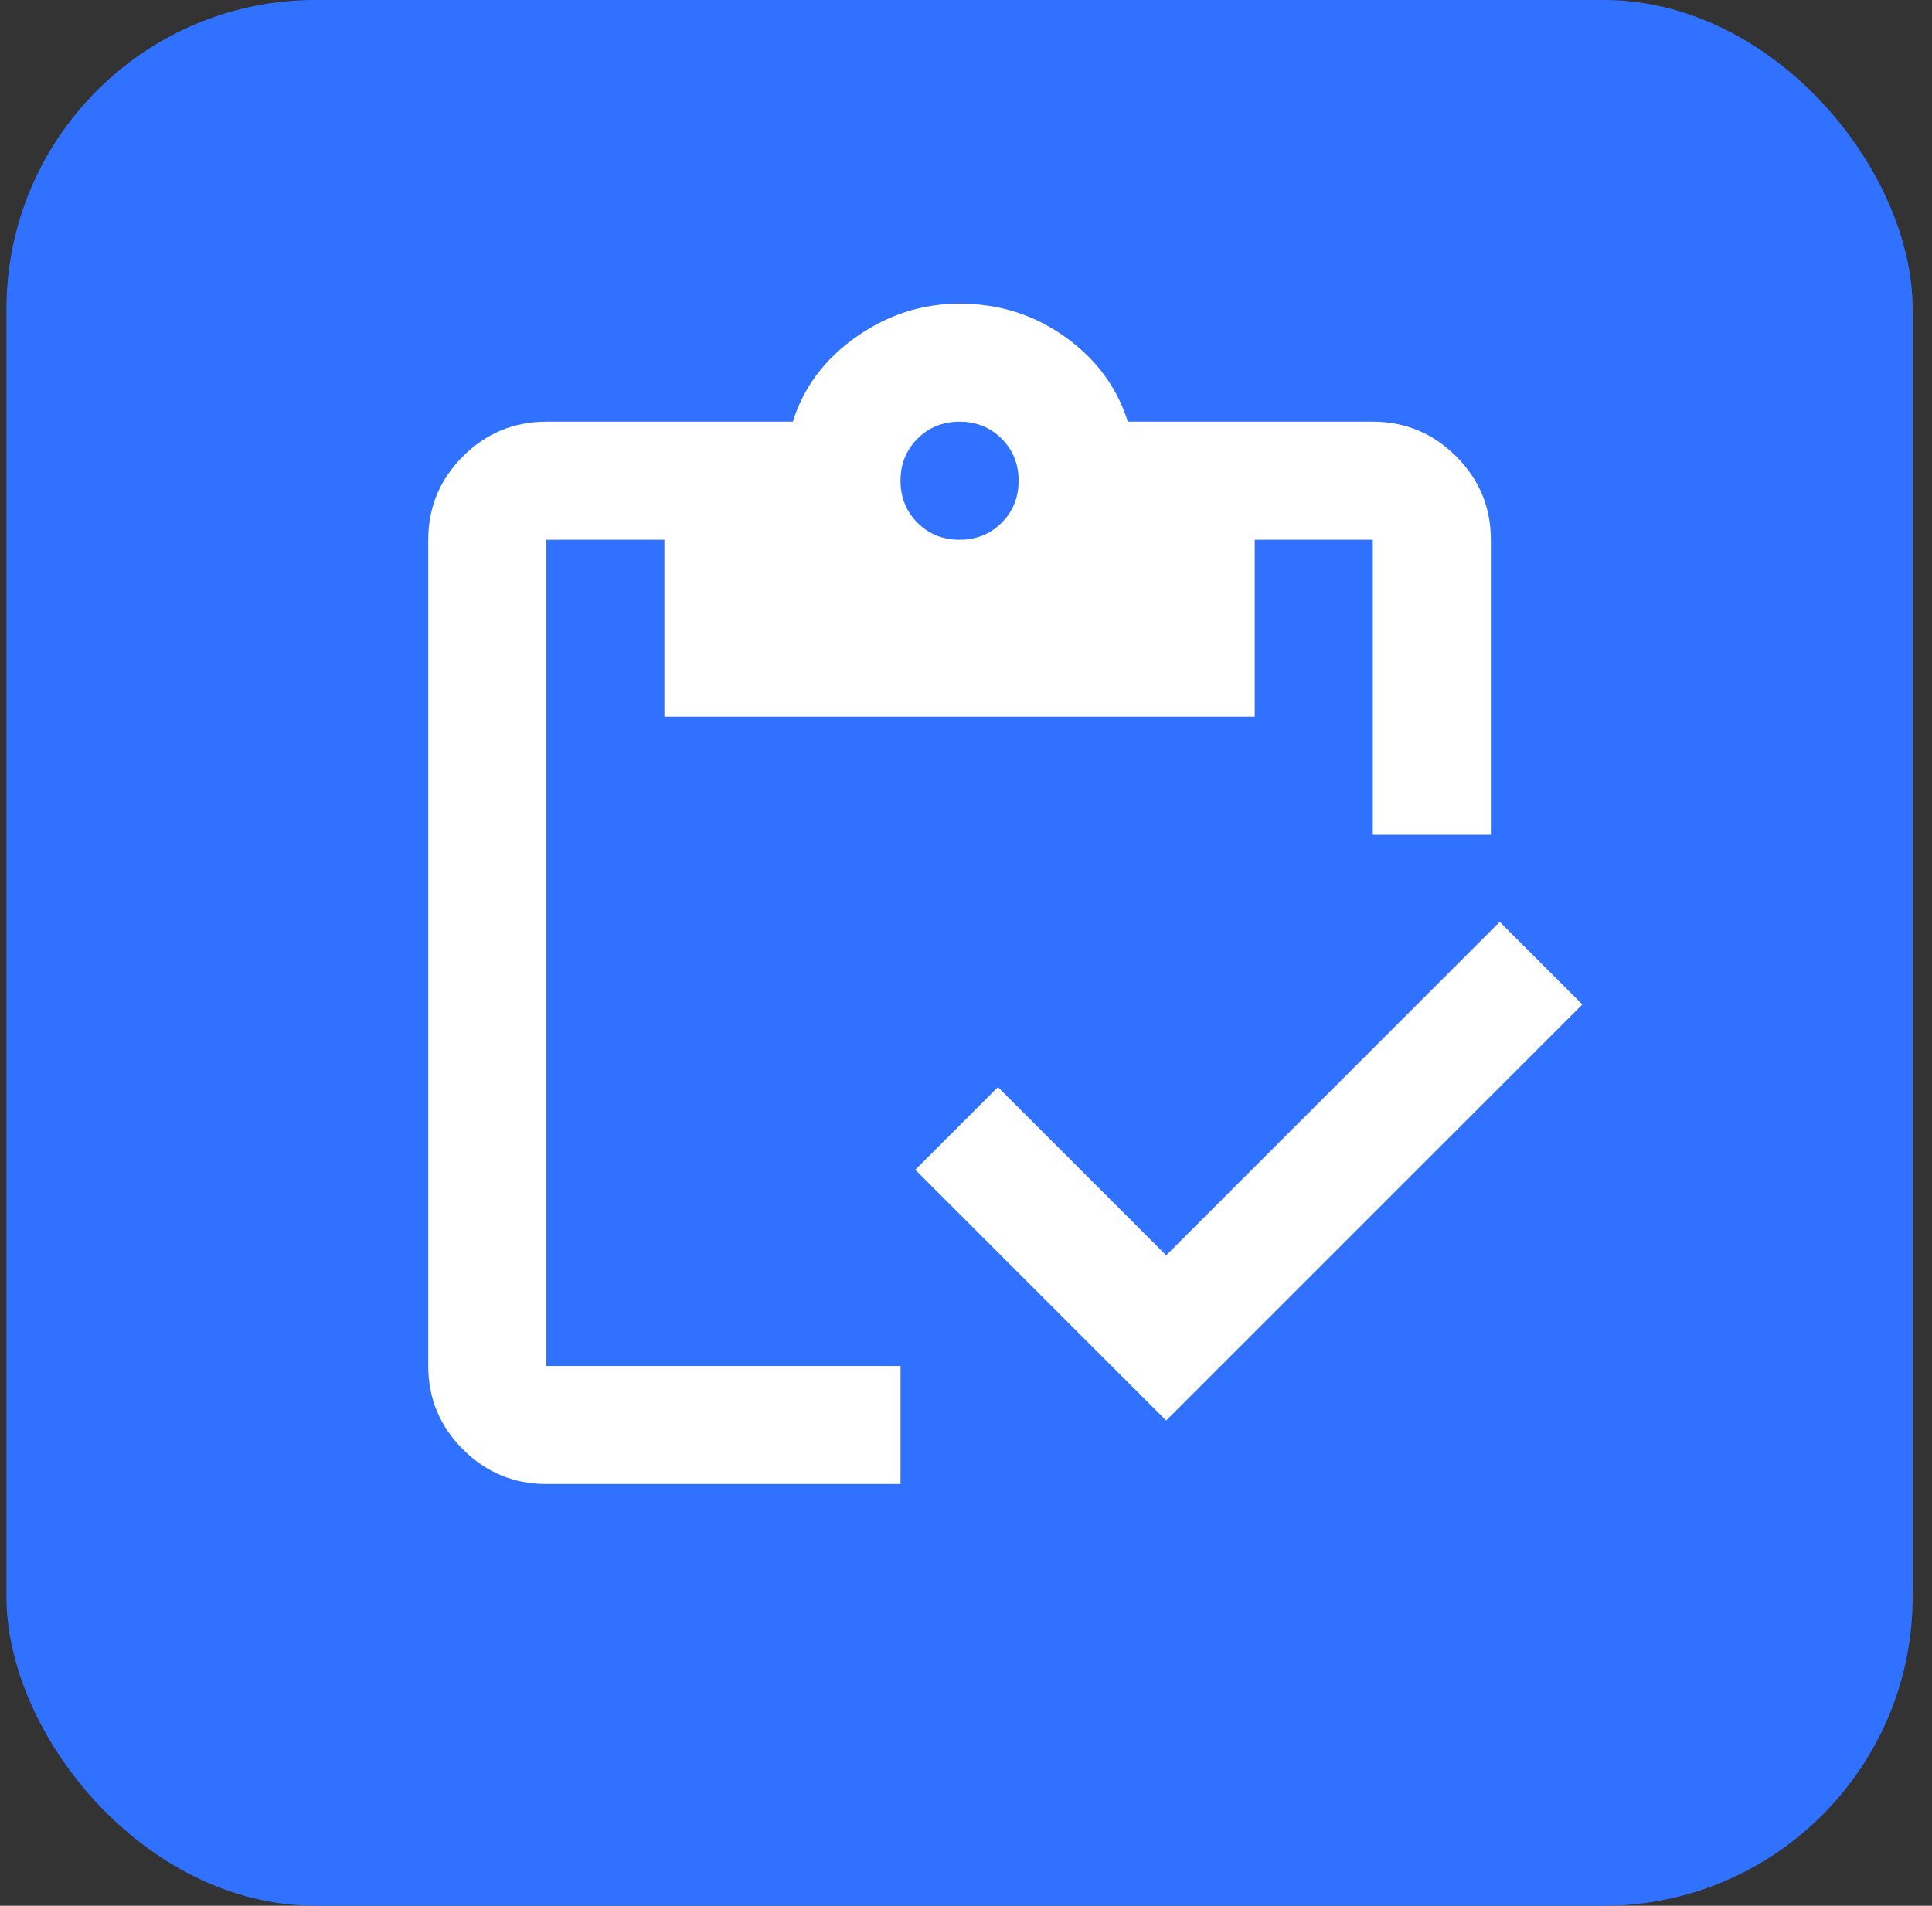 <svg xmlns="http://www.w3.org/2000/svg" width="75" height="74" viewBox="0 0 75 74" fill="none"><rect x="0" y="0" width="75" height="74" fill="#333333" stroke="none"/><rect x="0.25" width="74" height="74" rx="12" fill="#3171FF"></rect><mask id="mask0_3511_745" style="mask-type:alpha" maskUnits="userSpaceOnUse" x="9" y="9" width="56" height="56"><rect x="9.75" y="9.5" width="55" height="55" fill="#D9D9D9"></rect></mask><g mask="url(#mask0_3511_745)"><path d="M45.271 55.161L35.531 45.422L38.74 42.213L45.271 48.745L58.219 35.797L61.427 39.005L45.271 55.161ZM57.875 32.416H53.292V20.958H48.708V27.833H25.792V20.958H21.208V53.041H34.958V57.625H21.208C19.948 57.625 18.869 57.176 17.971 56.279C17.074 55.381 16.625 54.302 16.625 53.041V20.958C16.625 19.698 17.074 18.619 17.971 17.721C18.869 16.824 19.948 16.375 21.208 16.375H30.776C31.196 15.038 32.017 13.94 33.24 13.081C34.462 12.221 35.799 11.791 37.25 11.791C38.778 11.791 40.143 12.221 41.346 13.081C42.55 13.94 43.361 15.038 43.781 16.375H53.292C54.552 16.375 55.631 16.824 56.529 17.721C57.426 18.619 57.875 19.698 57.875 20.958V32.416ZM37.25 20.958C37.899 20.958 38.444 20.739 38.883 20.299C39.322 19.86 39.542 19.316 39.542 18.666C39.542 18.017 39.322 17.473 38.883 17.034C38.444 16.595 37.899 16.375 37.25 16.375C36.601 16.375 36.056 16.595 35.617 17.034C35.178 17.473 34.958 18.017 34.958 18.666C34.958 19.316 35.178 19.86 35.617 20.299C36.056 20.739 36.601 20.958 37.25 20.958Z" fill="white"></path></g></svg>